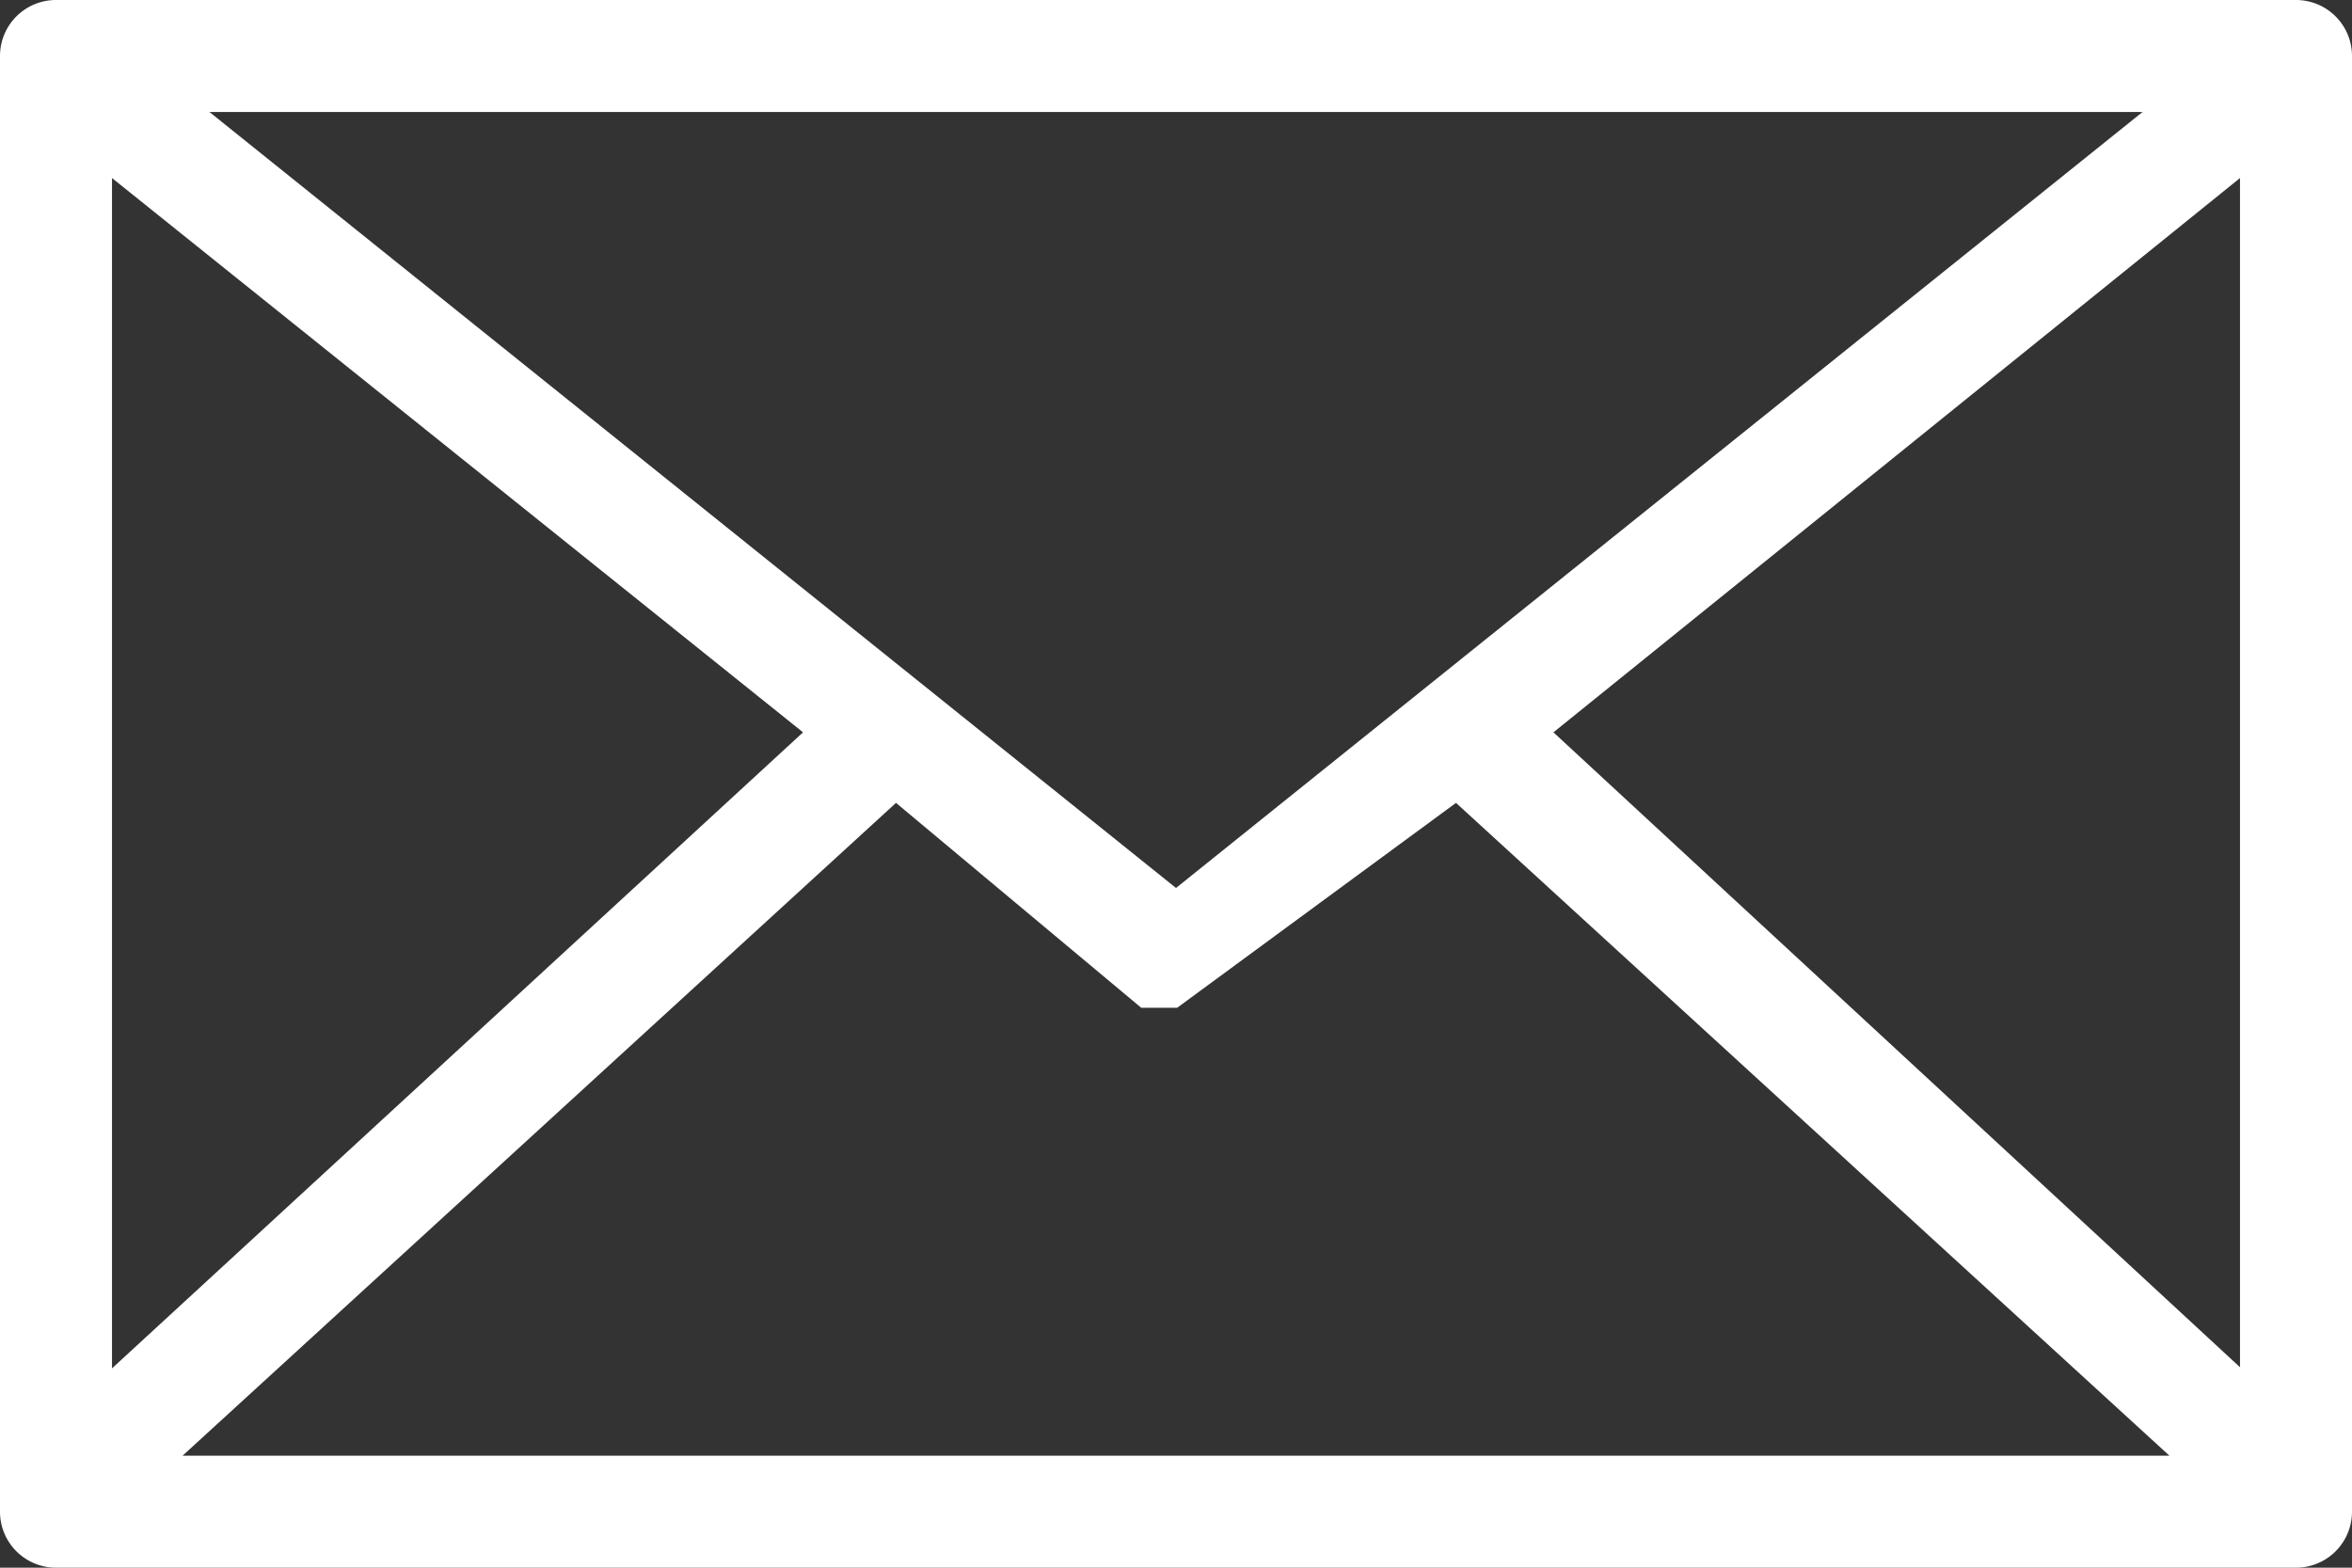 <svg xmlns="http://www.w3.org/2000/svg" viewBox="0 0 21 14"><rect x="0" y="0" width="21" height="14" fill="#333333" stroke="none"/><defs><style>.cls-1{fill:#fff;}</style></defs><title>2mail_1</title><g id="Layer_2" data-name="Layer 2"><g id="ICONS"><path class="cls-1" d="M20.5,0H.5A.5.5,0,0,0,0,.5v13a.5.5,0,0,0,.5.5h20a.5.5,0,0,0,.5-.5V.5A.5.5,0,0,0,20.5,0ZM1,1.59,7.17,6.54,1,12.22Zm9.5,6.34L1.87,1H19.13ZM8,7.17,10.19,9h0l0,0h0l0,0h0l0,0h.32l0,0h0l0,0h0l0,0h0L13,7.17,19.37,13H1.63Zm5.87-.63L20,1.59V12.21Z"/></g></g></svg>